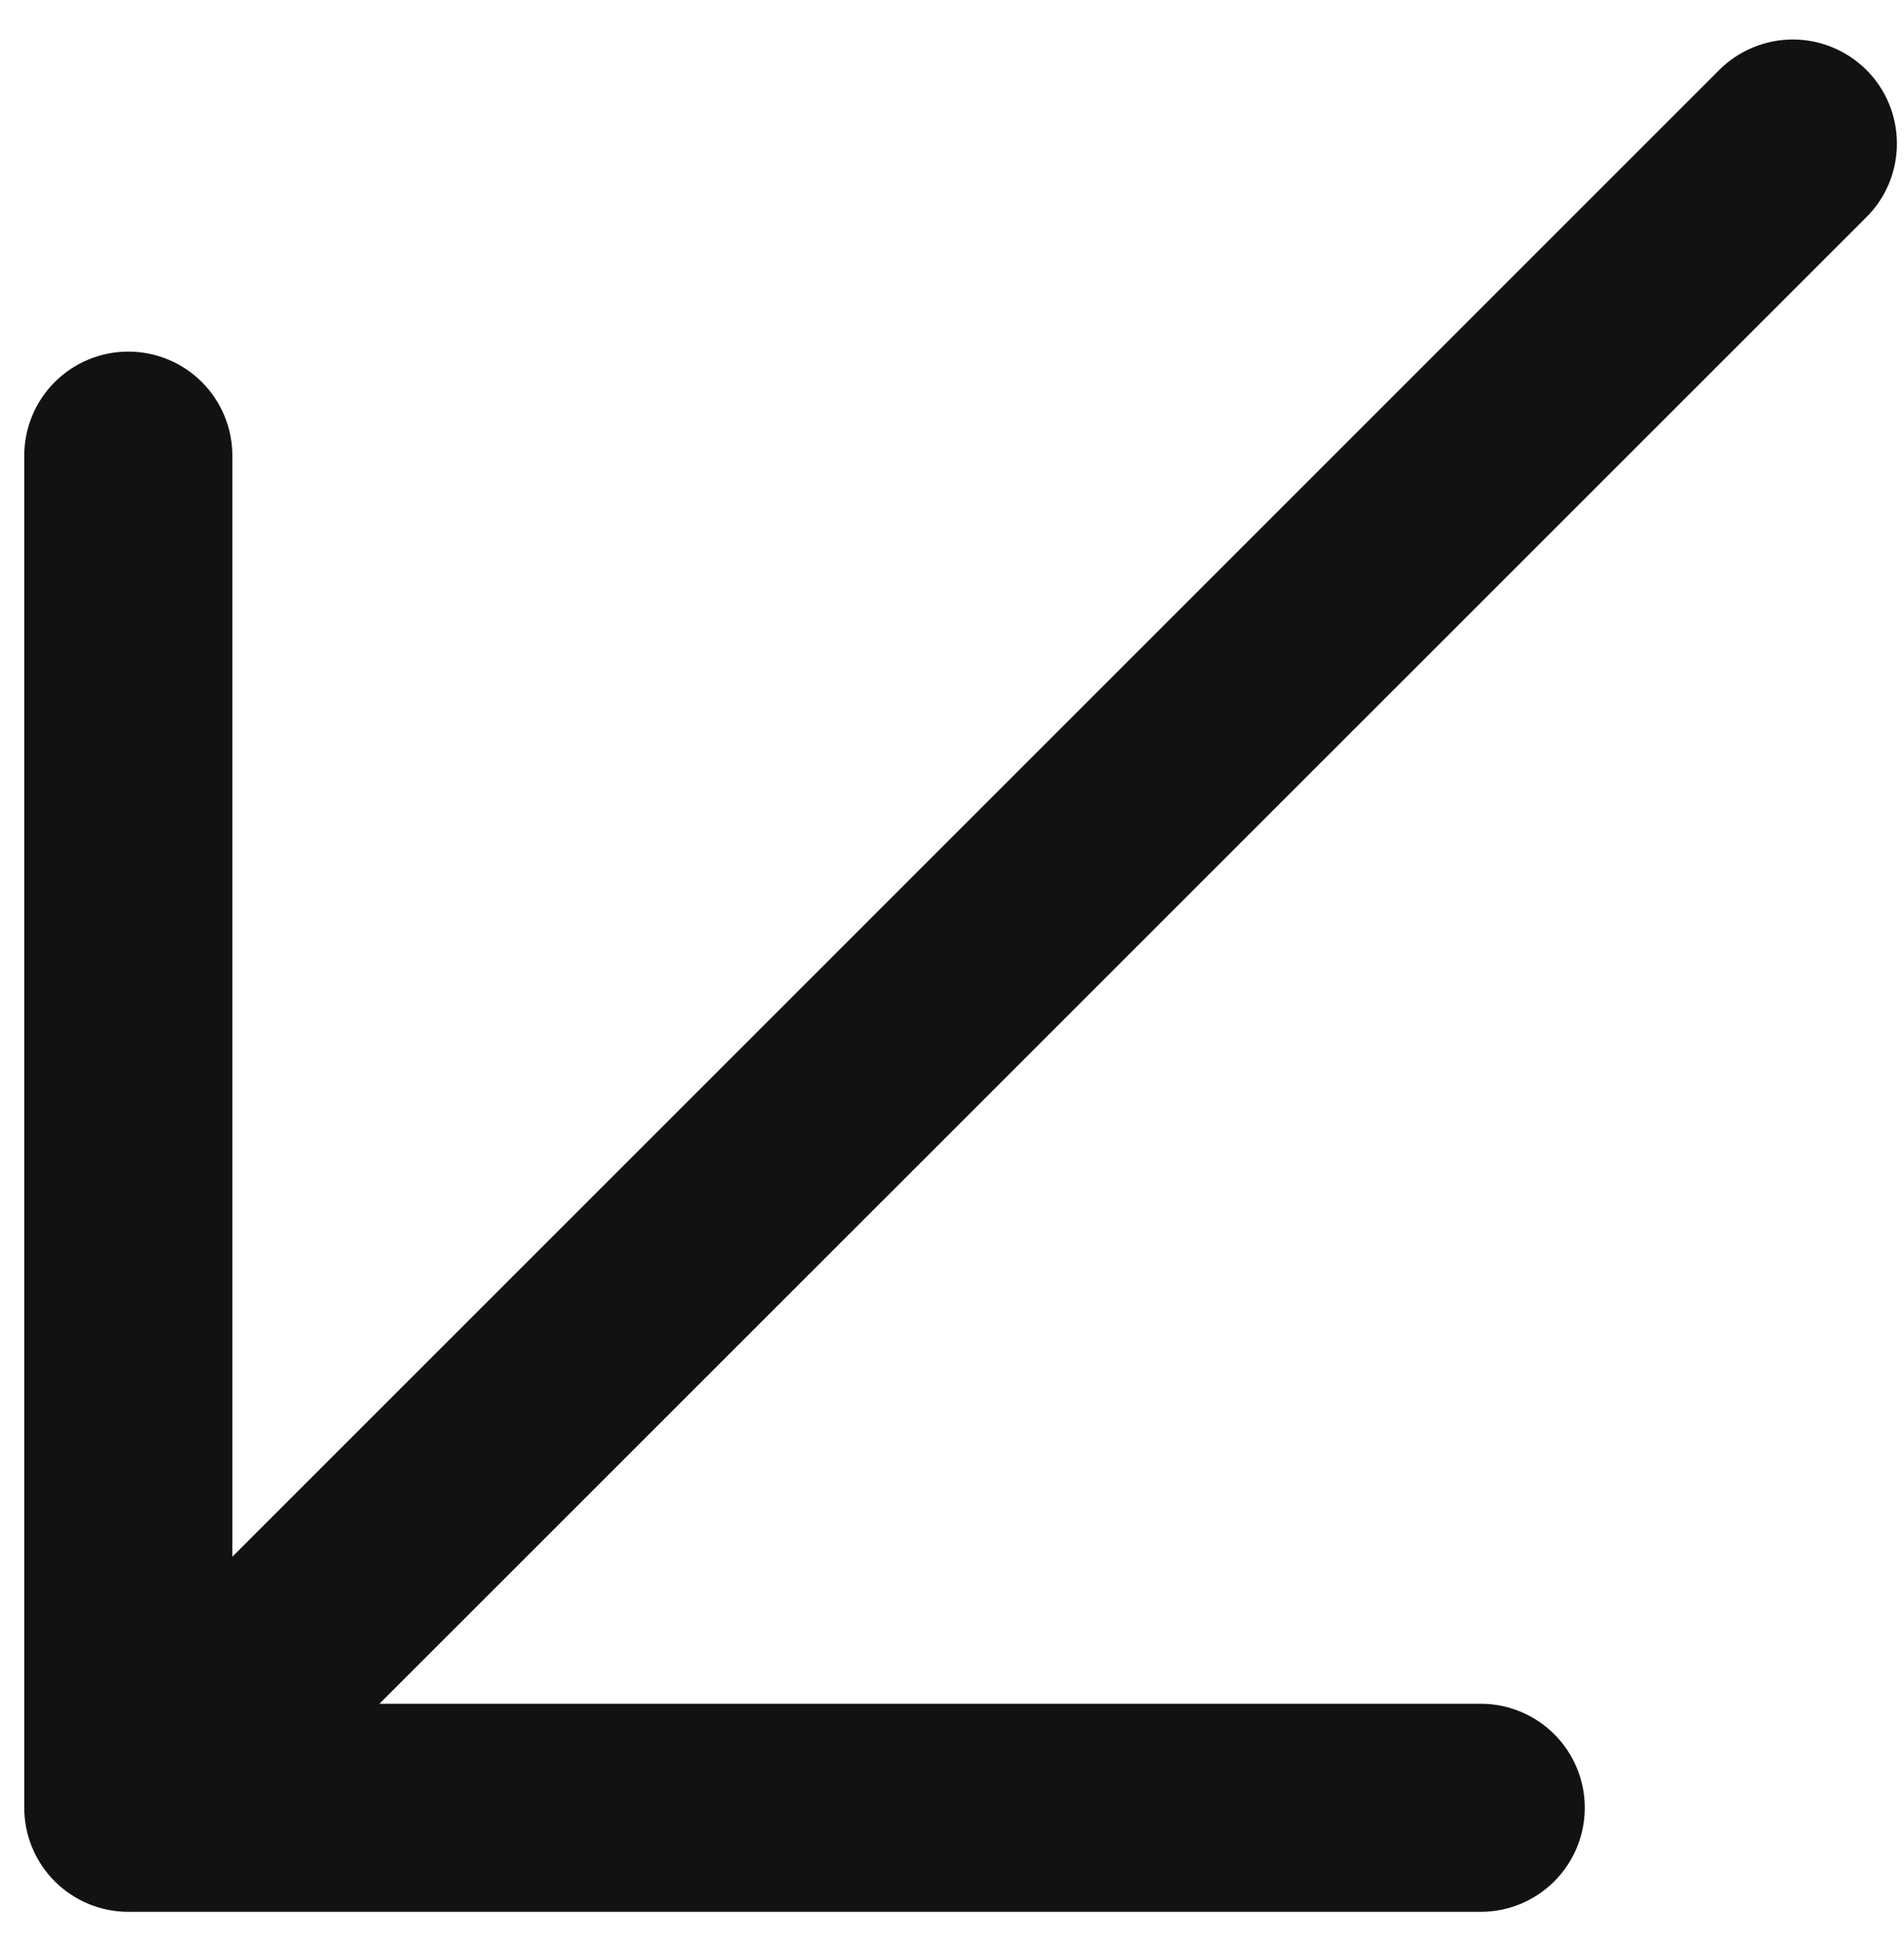 <svg width="47" height="48" viewBox="0 0 47 48" fill="none" xmlns="http://www.w3.org/2000/svg">
<path d="M46.073 5.361L9.366 42.065H36.552C37.233 42.065 37.886 42.336 38.368 42.818C38.849 43.299 39.12 43.952 39.12 44.633C39.12 45.315 38.849 45.968 38.368 46.449C37.886 46.931 37.233 47.202 36.552 47.202H3.167C2.486 47.202 1.833 46.931 1.351 46.449C0.87 45.968 0.599 45.315 0.599 44.633V11.249C0.599 10.568 0.87 9.914 1.351 9.433C1.833 8.951 2.486 8.681 3.167 8.681C3.848 8.681 4.501 8.951 4.983 9.433C5.465 9.914 5.735 10.568 5.735 11.249V38.435L42.439 1.728C42.678 1.489 42.961 1.3 43.273 1.171C43.584 1.042 43.919 0.975 44.256 0.975C44.593 0.975 44.928 1.042 45.239 1.171C45.551 1.3 45.834 1.489 46.073 1.728C46.312 1.966 46.501 2.25 46.63 2.561C46.759 2.873 46.825 3.207 46.825 3.545C46.825 3.882 46.759 4.216 46.63 4.528C46.501 4.84 46.312 5.123 46.073 5.361Z" fill="#121212"/>
</svg>
